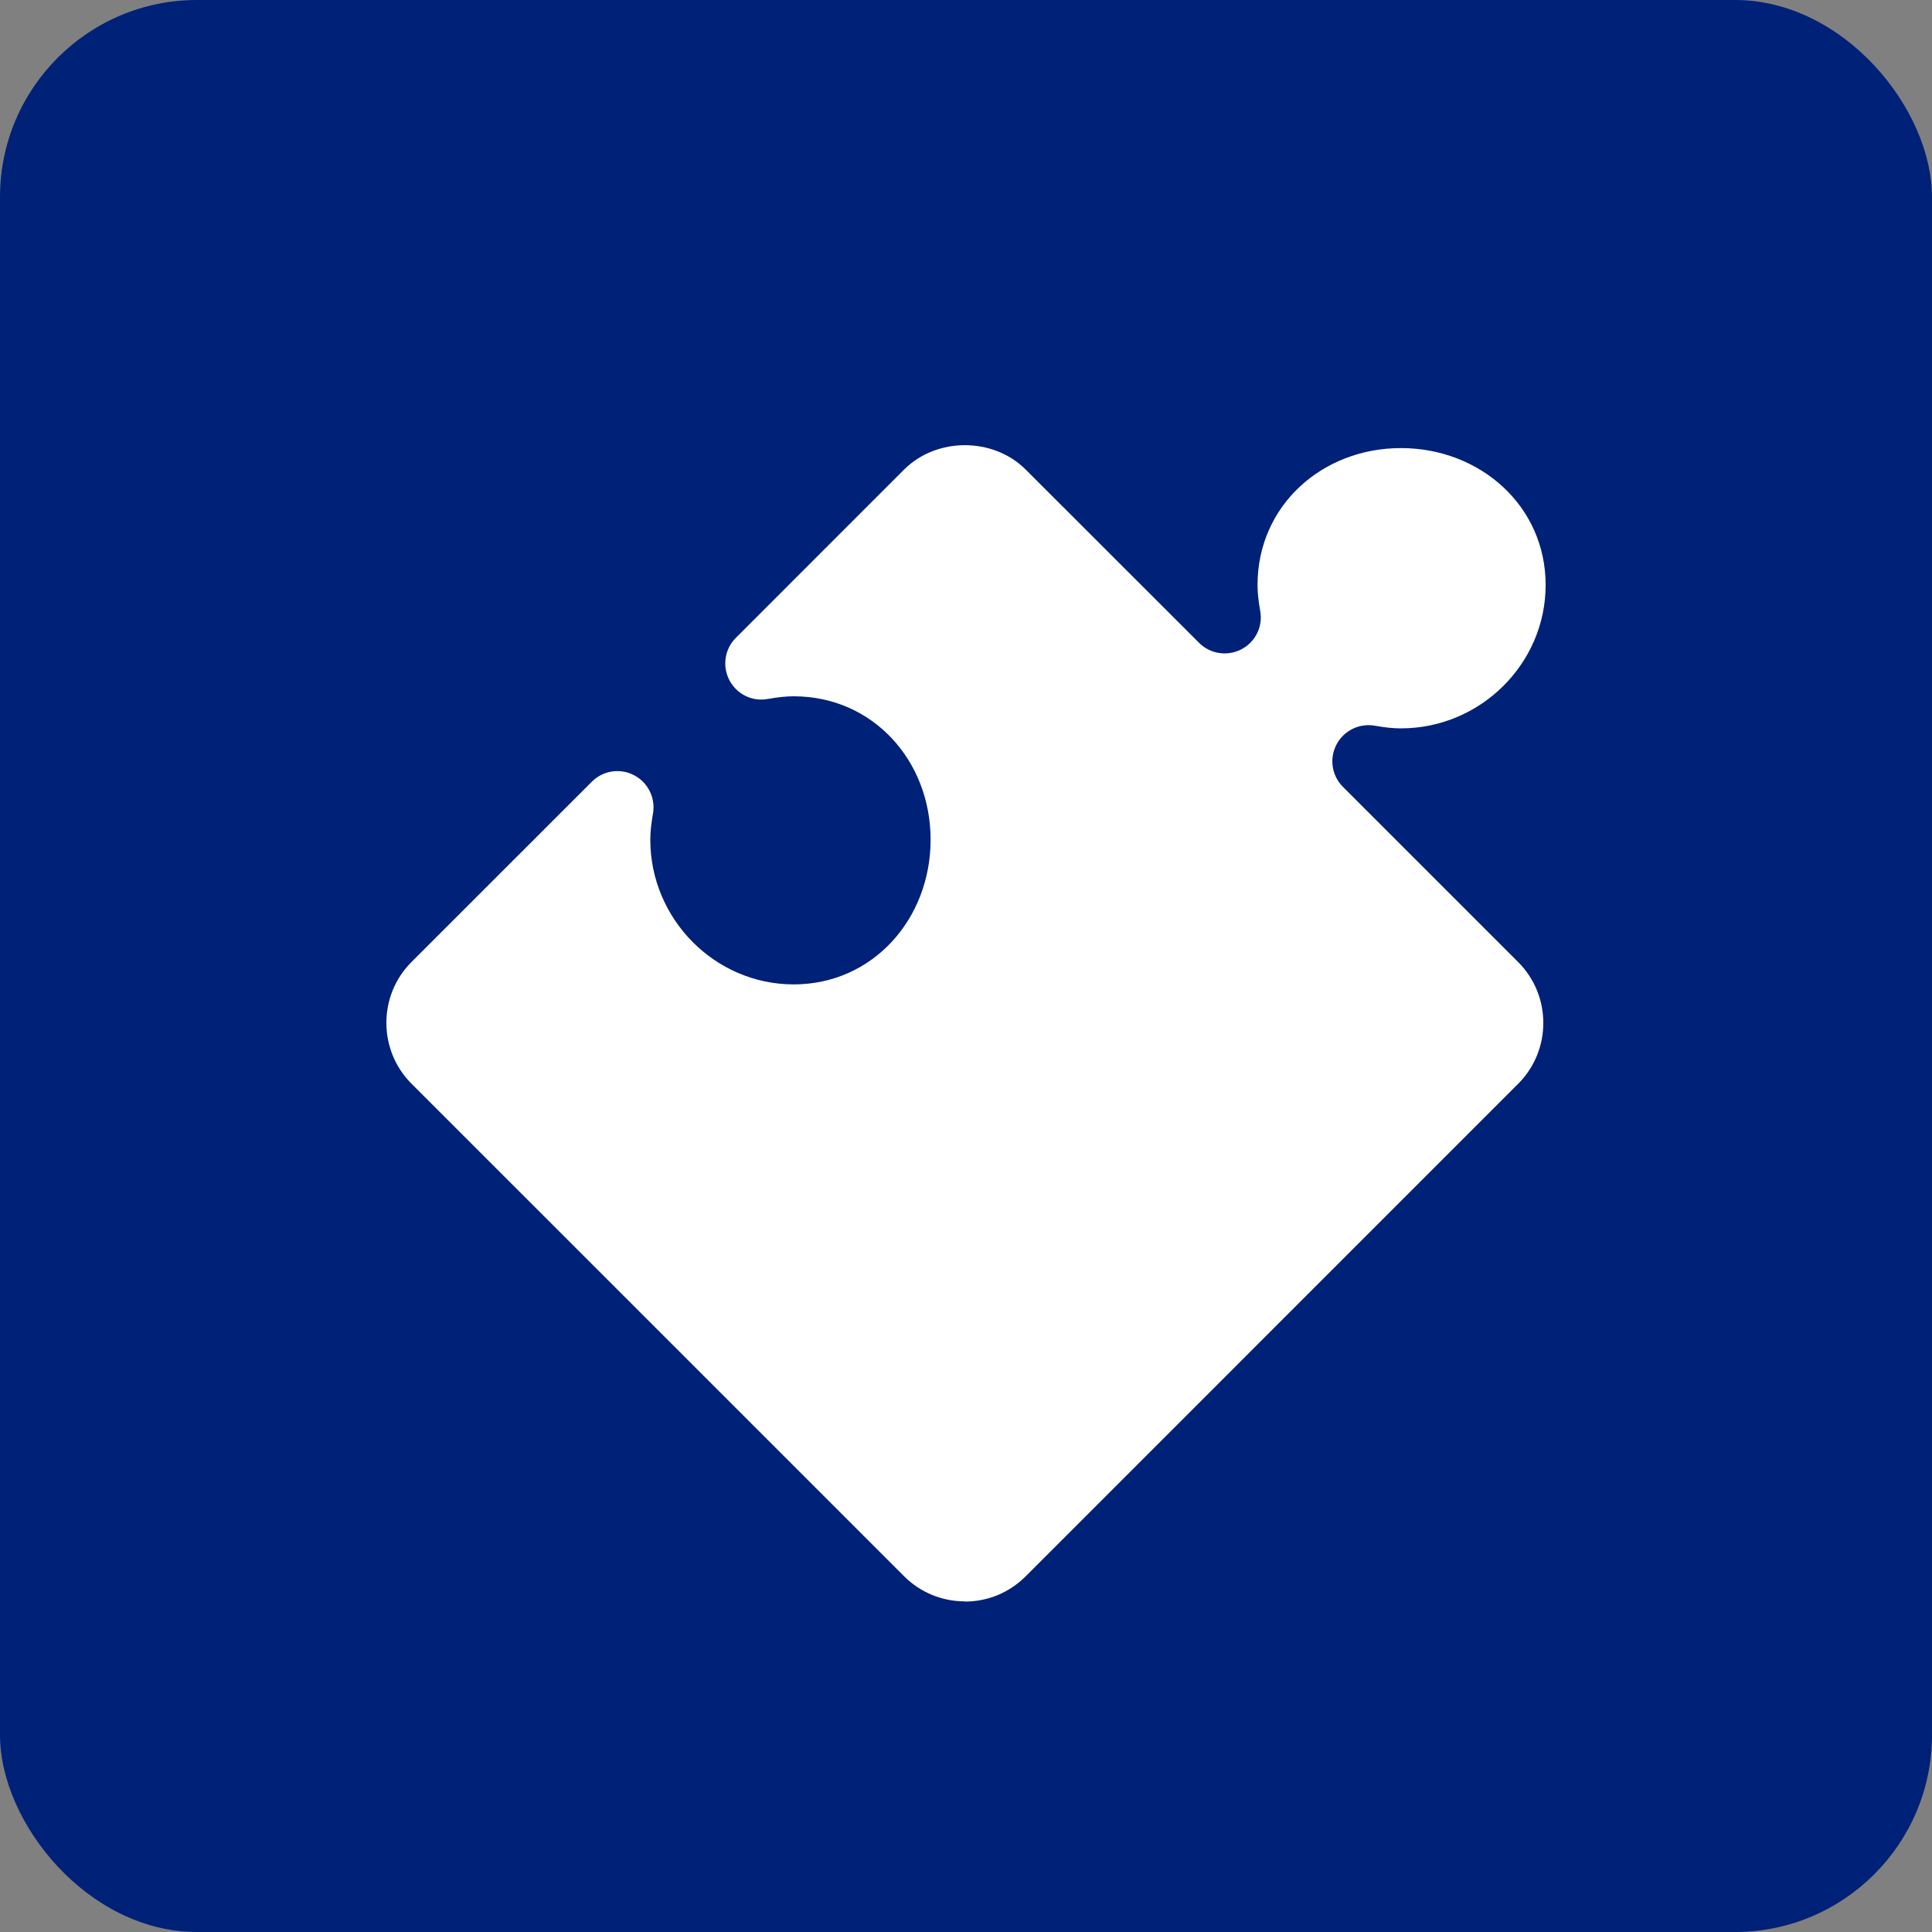 <?xml version="1.0" encoding="UTF-8"?>
<svg id="Layer_1" data-name="Layer 1" xmlns="http://www.w3.org/2000/svg" viewBox="0 0 500 500">
  <rect x="0" y="0" width="500" height="500" fill="#808080" stroke="none"/>
  <defs>
    <style>
      .cls-1 {
        fill: #002178;
      }

      .cls-2 {
        fill: #fff;
      }
    </style>
  </defs>
  <rect class="cls-1" x="0" y="0" width="500" height="500" rx="51" ry="51"/>
  <path class="cls-2" d="M265.41,121.49c-8.4-8.36-22.99-8.38-31.42.02l-43.56,43.57c-2.88,2.88-3.56,7.31-1.67,10.94,1.89,3.61,5.87,5.62,9.93,4.87,2.67-.47,4.81-.69,6.72-.69,20.48,0,35.43,16.64,35.43,37.12s-14.95,37.44-35.43,37.44c-20.46,0-37.11-16.99-37.11-37.44,0-1.94.22-4.09.69-6.76.71-4.02-1.27-8.04-4.88-9.93-3.63-1.9-8.06-1.22-10.94,1.67l-46.72,46.71c-8.61,8.65-8.61,22.76.02,31.42l127.53,127.52c4.2,4.18,9.78,6.48,15.71,6.48v.05c5.92,0,11.49-2.3,15.71-6.51l127.51-127.52c8.64-8.67,8.64-22.76,0-31.44l-45.38-45.38c-2.89-2.88-3.57-7.31-1.67-10.94,1.89-3.61,5.91-5.59,9.93-4.88,2.67.48,4.81.69,6.76.69,20.46,0,37.44-16.64,37.44-37.11,0-20.48-16.99-35.43-37.44-35.43s-37.12,14.95-37.12,35.43c0,1.92.22,4.05.69,6.72.75,4.06-1.26,8.04-4.87,9.93-3.63,1.89-8.06,1.21-10.94-1.67l-44.91-44.88Z"/>
</svg>